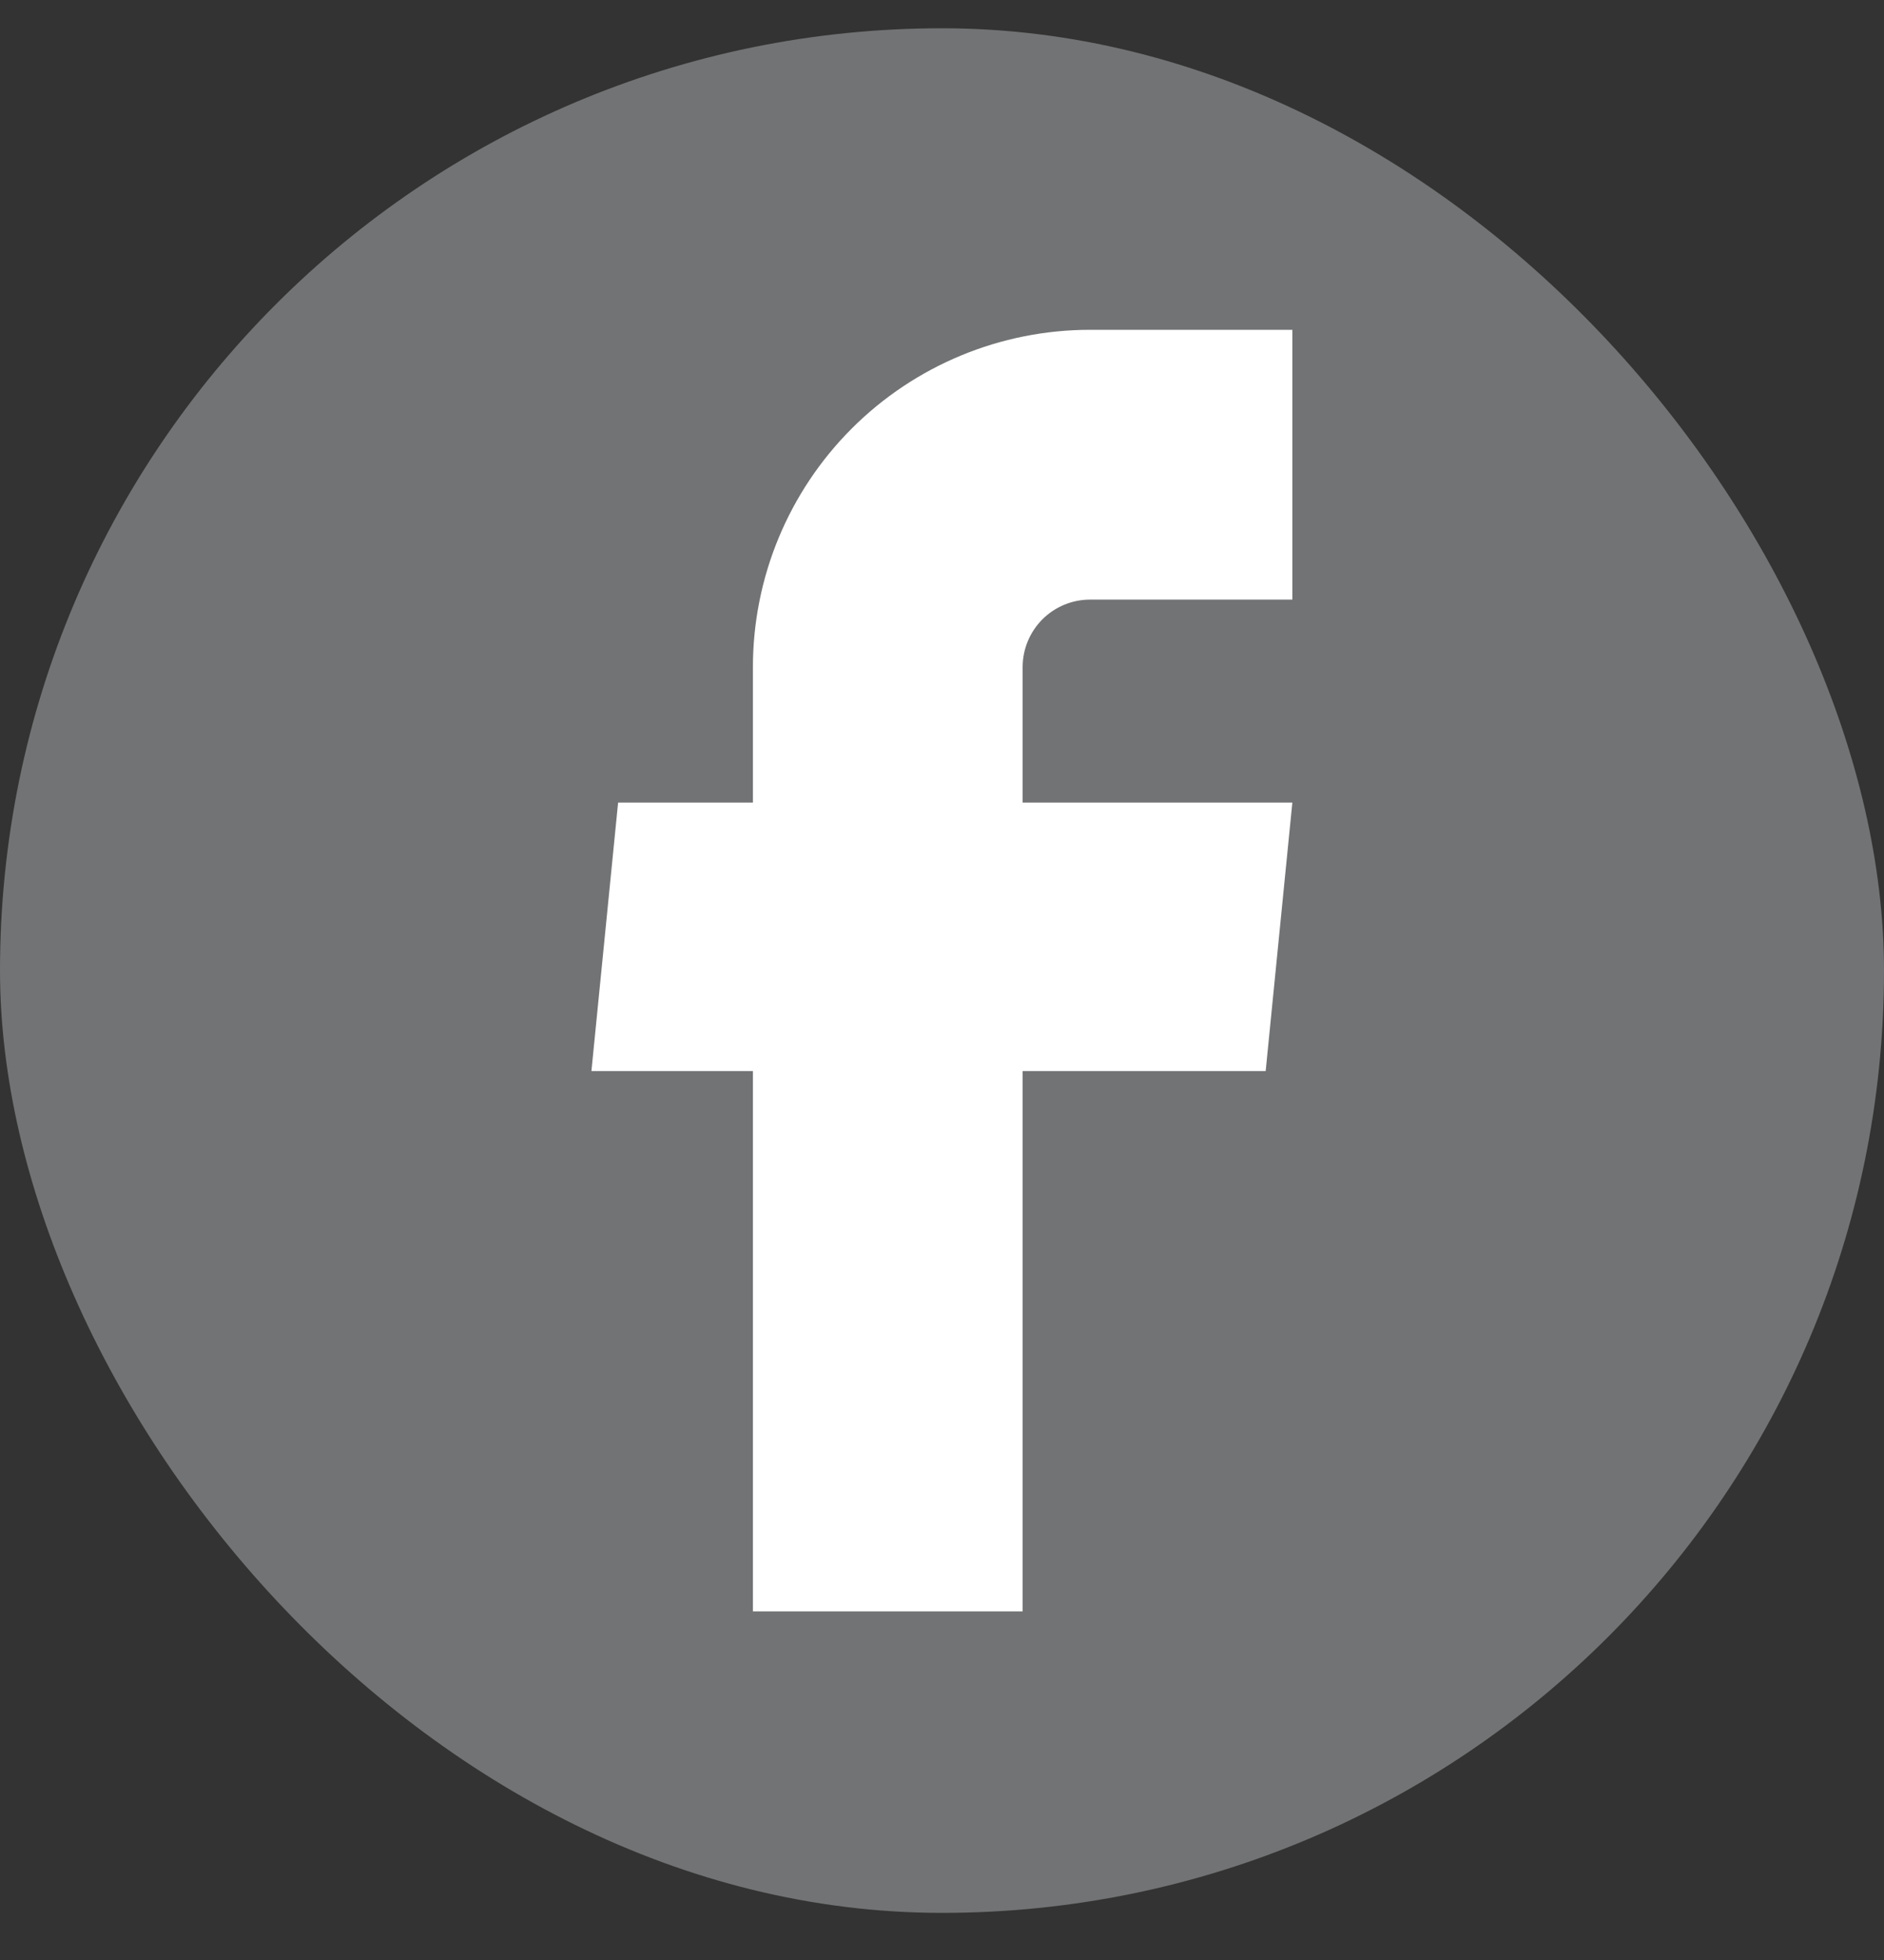<svg width="25" height="26" viewBox="0 0 25 26" fill="none" xmlns="http://www.w3.org/2000/svg">
<rect x="0" y="0" width="25" height="26" fill="#333333" stroke="none"/>
<rect y="0.375" width="25" height="25" rx="12.5" fill="#727374"/>
<path d="M9.991 21.375H13.57V14.208H16.795L17.149 10.647H13.57V8.849C13.57 8.611 13.665 8.384 13.832 8.216C14 8.048 14.228 7.954 14.465 7.954H17.149V4.375H14.465C13.279 4.375 12.141 4.846 11.302 5.685C10.463 6.524 9.991 7.662 9.991 8.849V10.647H8.202L7.848 14.208H9.991V21.375Z" fill="white"/>
</svg>
